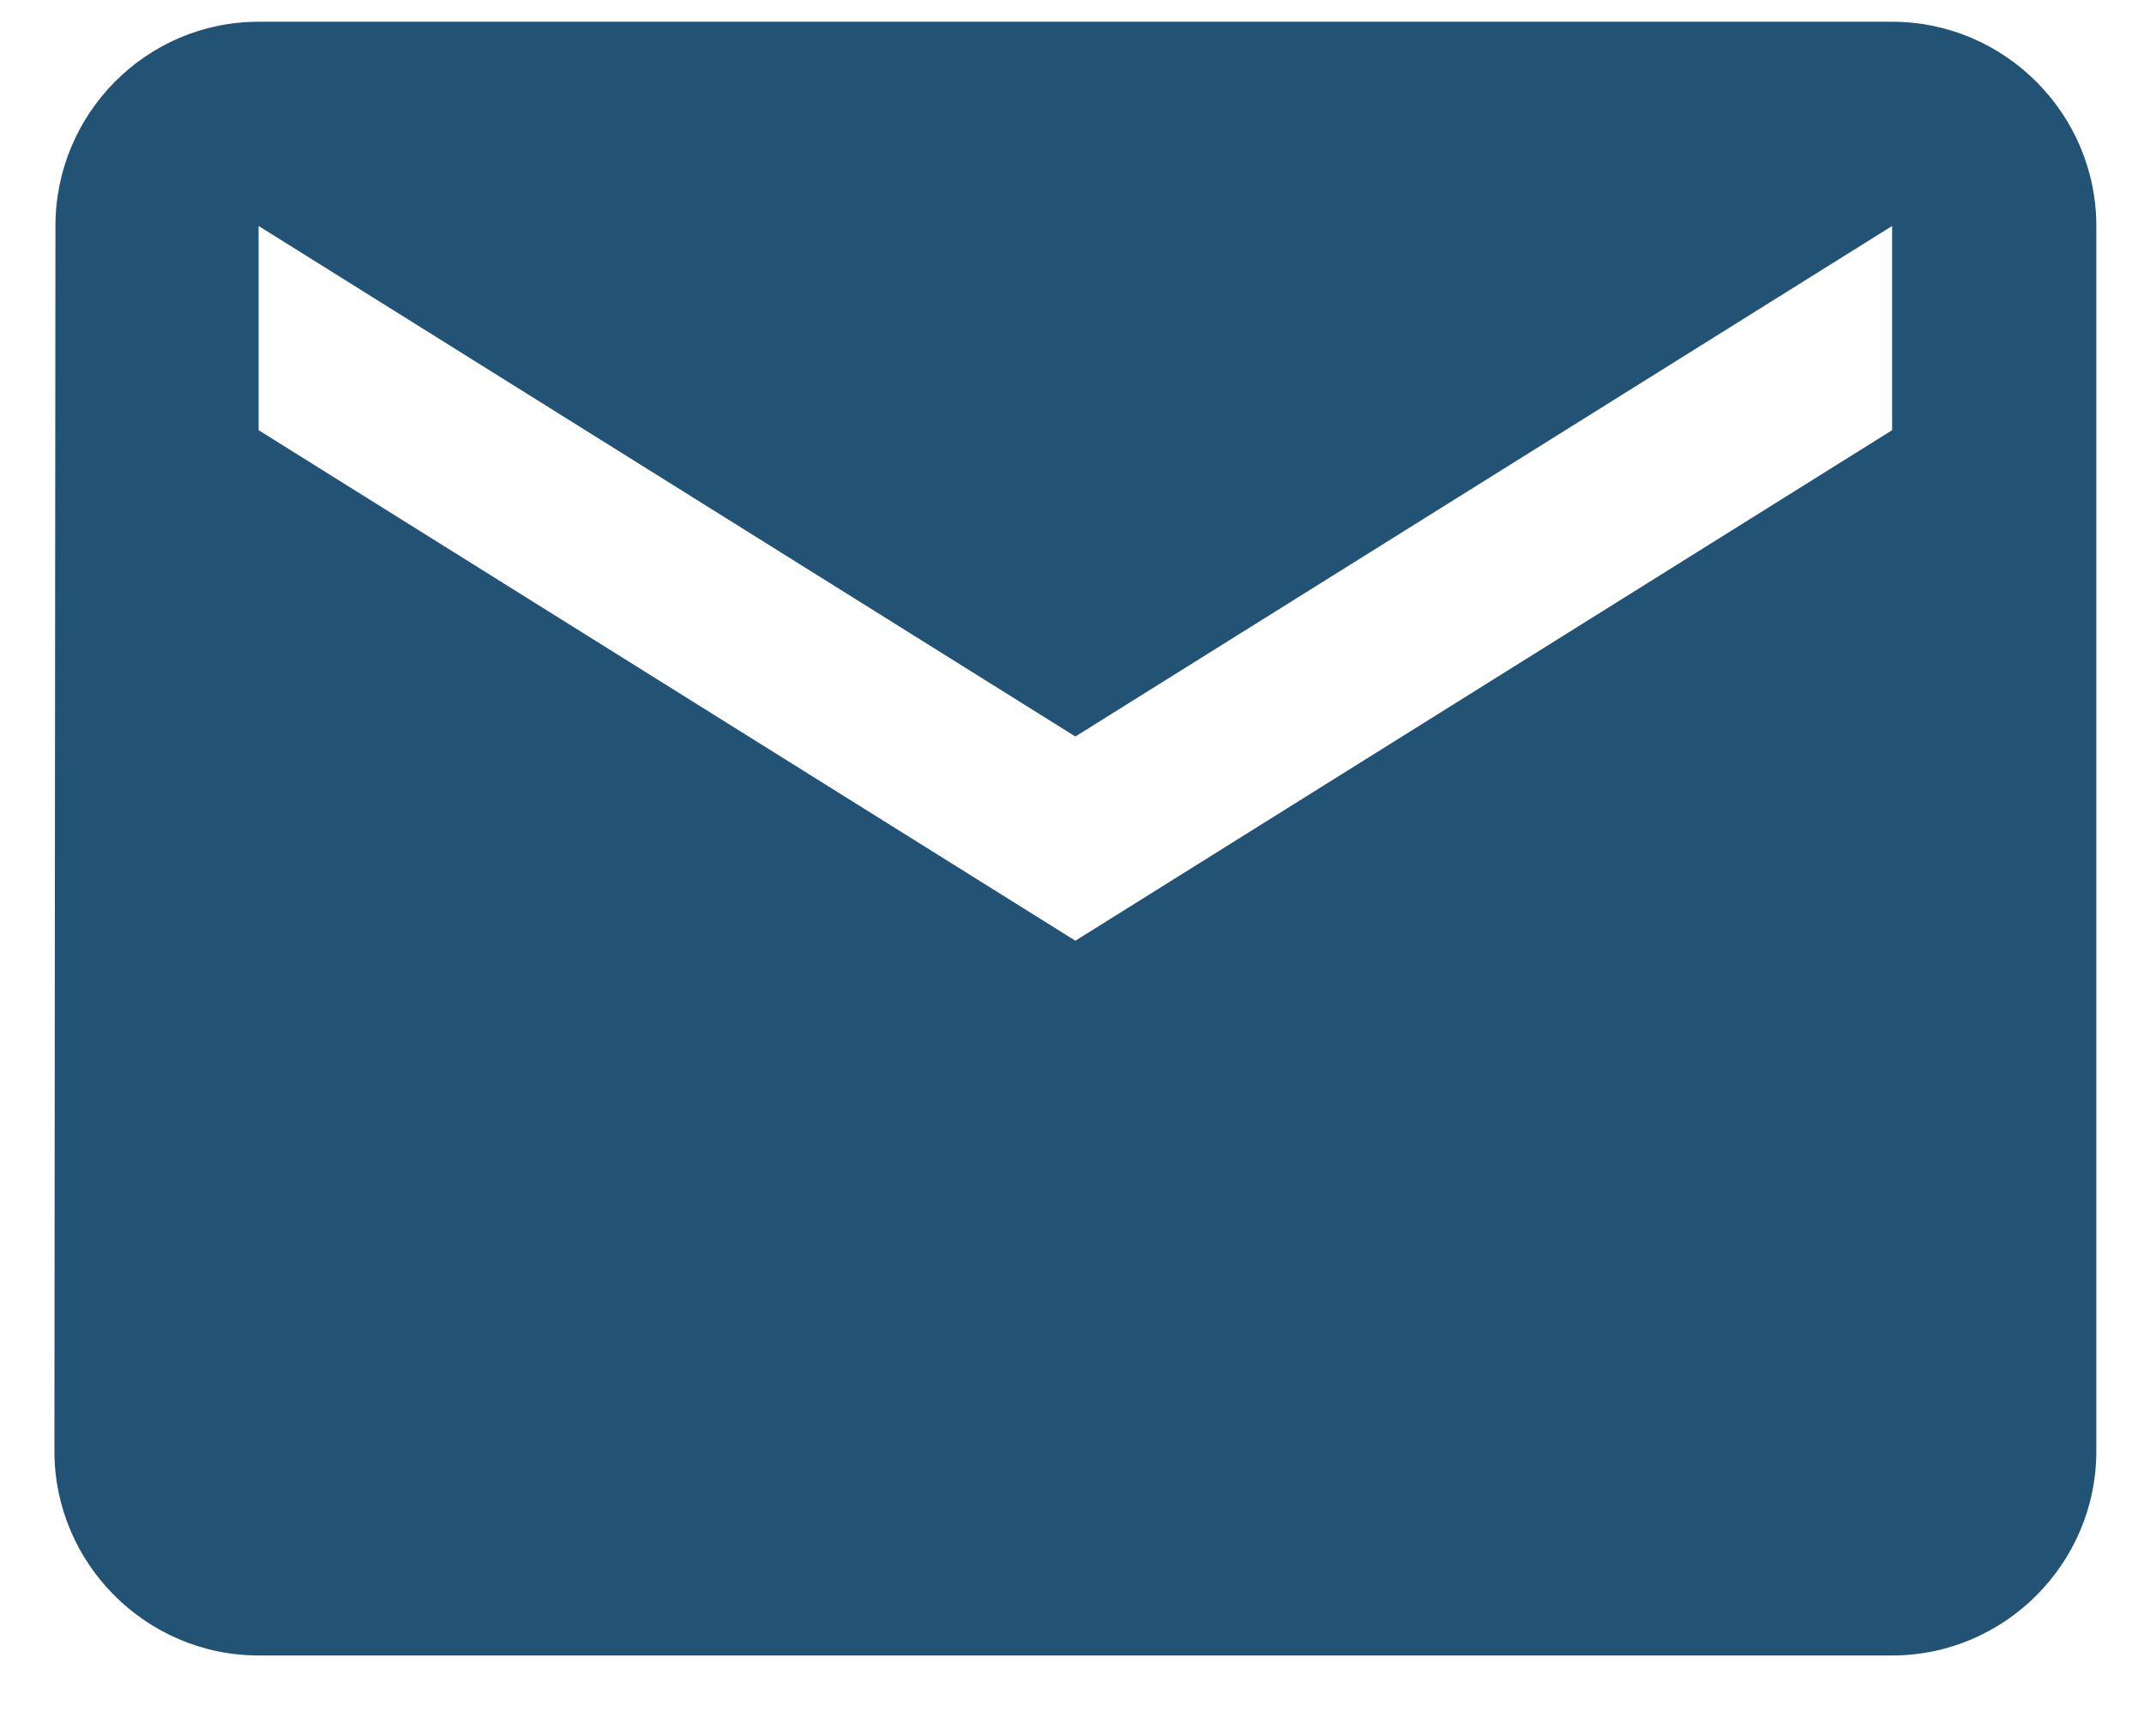 <svg width="21" height="17" viewBox="0 0 21 17" fill="none" xmlns="http://www.w3.org/2000/svg">
<path d="M18.533 0.213H2.533C1.433 0.213 0.543 1.113 0.543 2.213L0.533 14.213C0.533 15.313 1.433 16.213 2.533 16.213H18.533C19.633 16.213 20.533 15.313 20.533 14.213V2.213C20.533 1.113 19.633 0.213 18.533 0.213ZM18.533 4.213L10.533 9.213L2.533 4.213V2.213L10.533 7.213L18.533 2.213V4.213Z" fill="#225374"/>
</svg>
